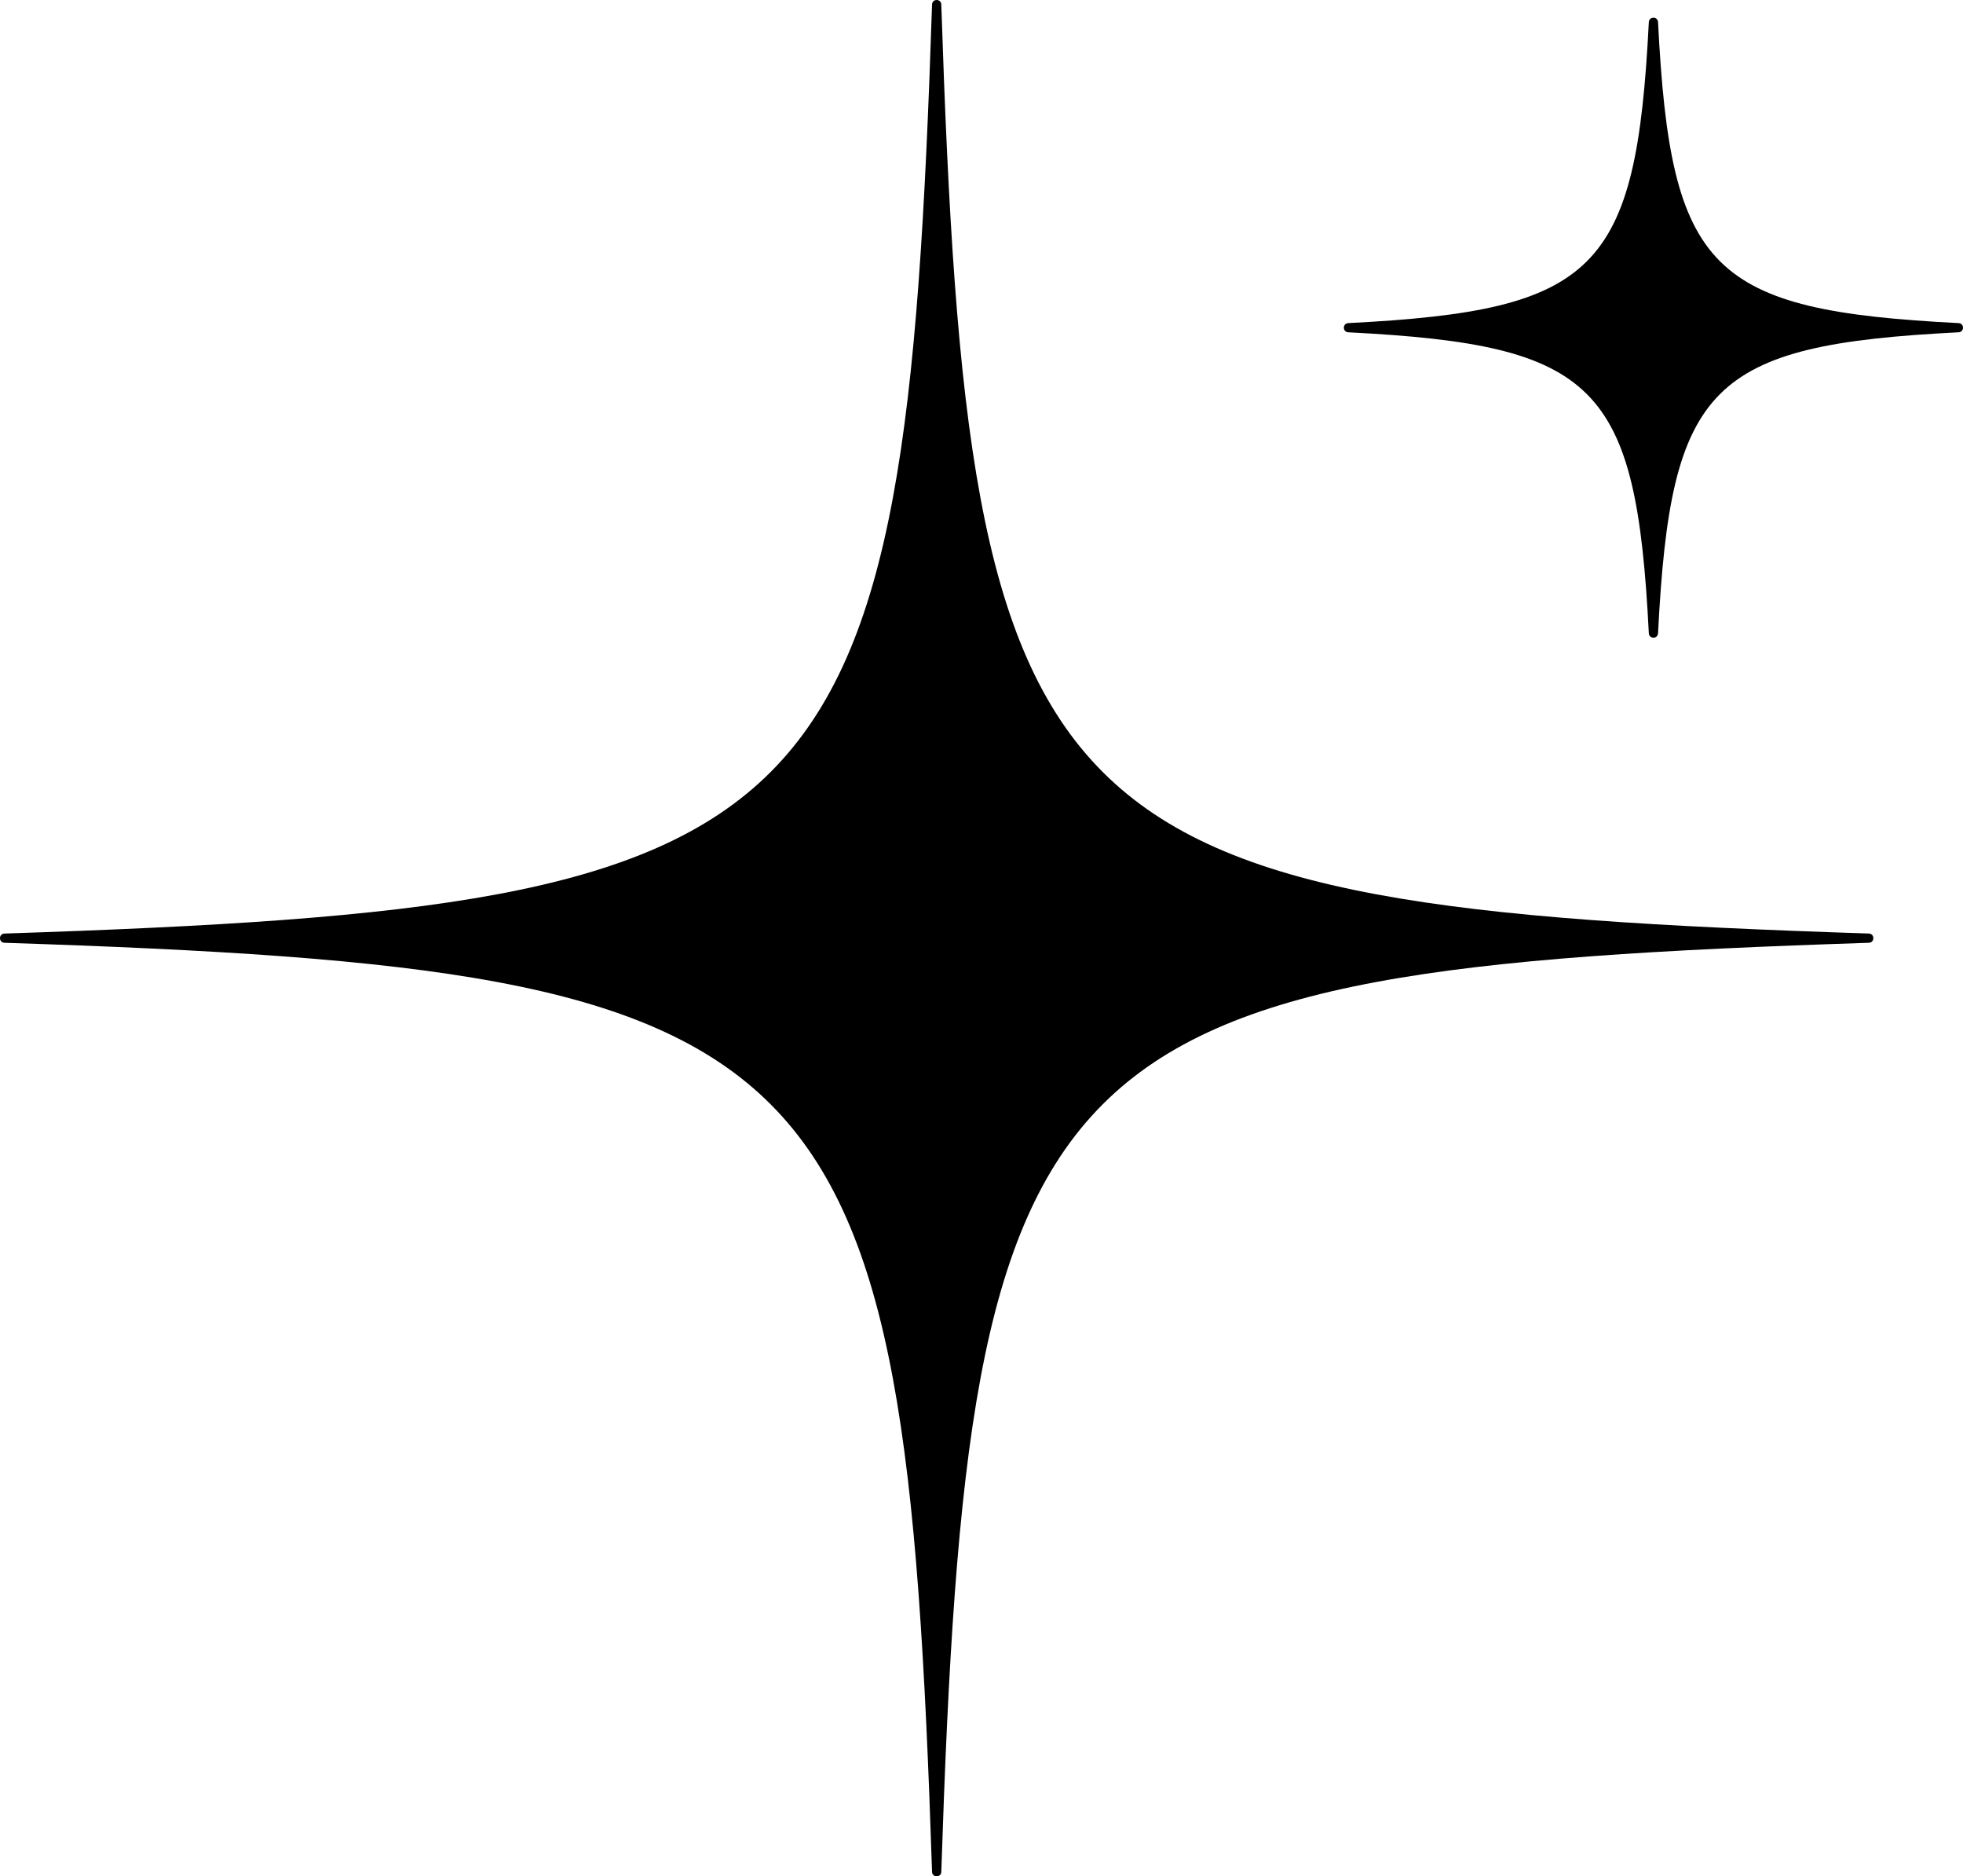 <?xml version="1.0" encoding="UTF-8"?>
<svg data-bbox="0.001 0 363.092 347.03" xmlns="http://www.w3.org/2000/svg" viewBox="0 0 363.093 347.031" stroke-miterlimit="10" clip-rule="evenodd" stroke-linecap="round" stroke-linejoin="round" data-type="ugc">
    <g>
        <clipPath id="8bfc2d37-26b6-4f54-bad4-ab4bbdfe2e7b">
            <path d="M363.093 0v347.031H0V0h363.093z"/>
        </clipPath>
        <g clip-path="url(#8bfc2d37-26b6-4f54-bad4-ab4bbdfe2e7b)">
            <path fill="#000000" d="M249.386 61.46c45.952 2.336 53.261 9.649 55.595 55.669.056 1.082 1.647 1.082 1.703 0 2.334-46.02 9.643-53.333 55.595-55.67 1.085-.056 1.085-1.646 0-1.7-45.952-2.339-53.261-9.651-55.595-55.669-.056-1.085-1.647-1.085-1.703 0-2.334 46.018-9.643 53.33-55.595 55.67-1.085.053-1.085 1.643 0 1.7M.829 174.37c154.233 5.071 166.506 17.351 171.571 171.833.036 1.103 1.674 1.103 1.71 0 5.065-154.482 17.335-166.762 171.568-171.833 1.105-.038 1.105-1.673 0-1.709C191.445 167.588 179.175 155.311 174.11.829c-.036-1.105-1.674-1.105-1.71 0C167.335 155.311 155.062 167.588.83 172.662c-1.106.036-1.106 1.671 0 1.709"/>
        </g>
    </g>
</svg>
